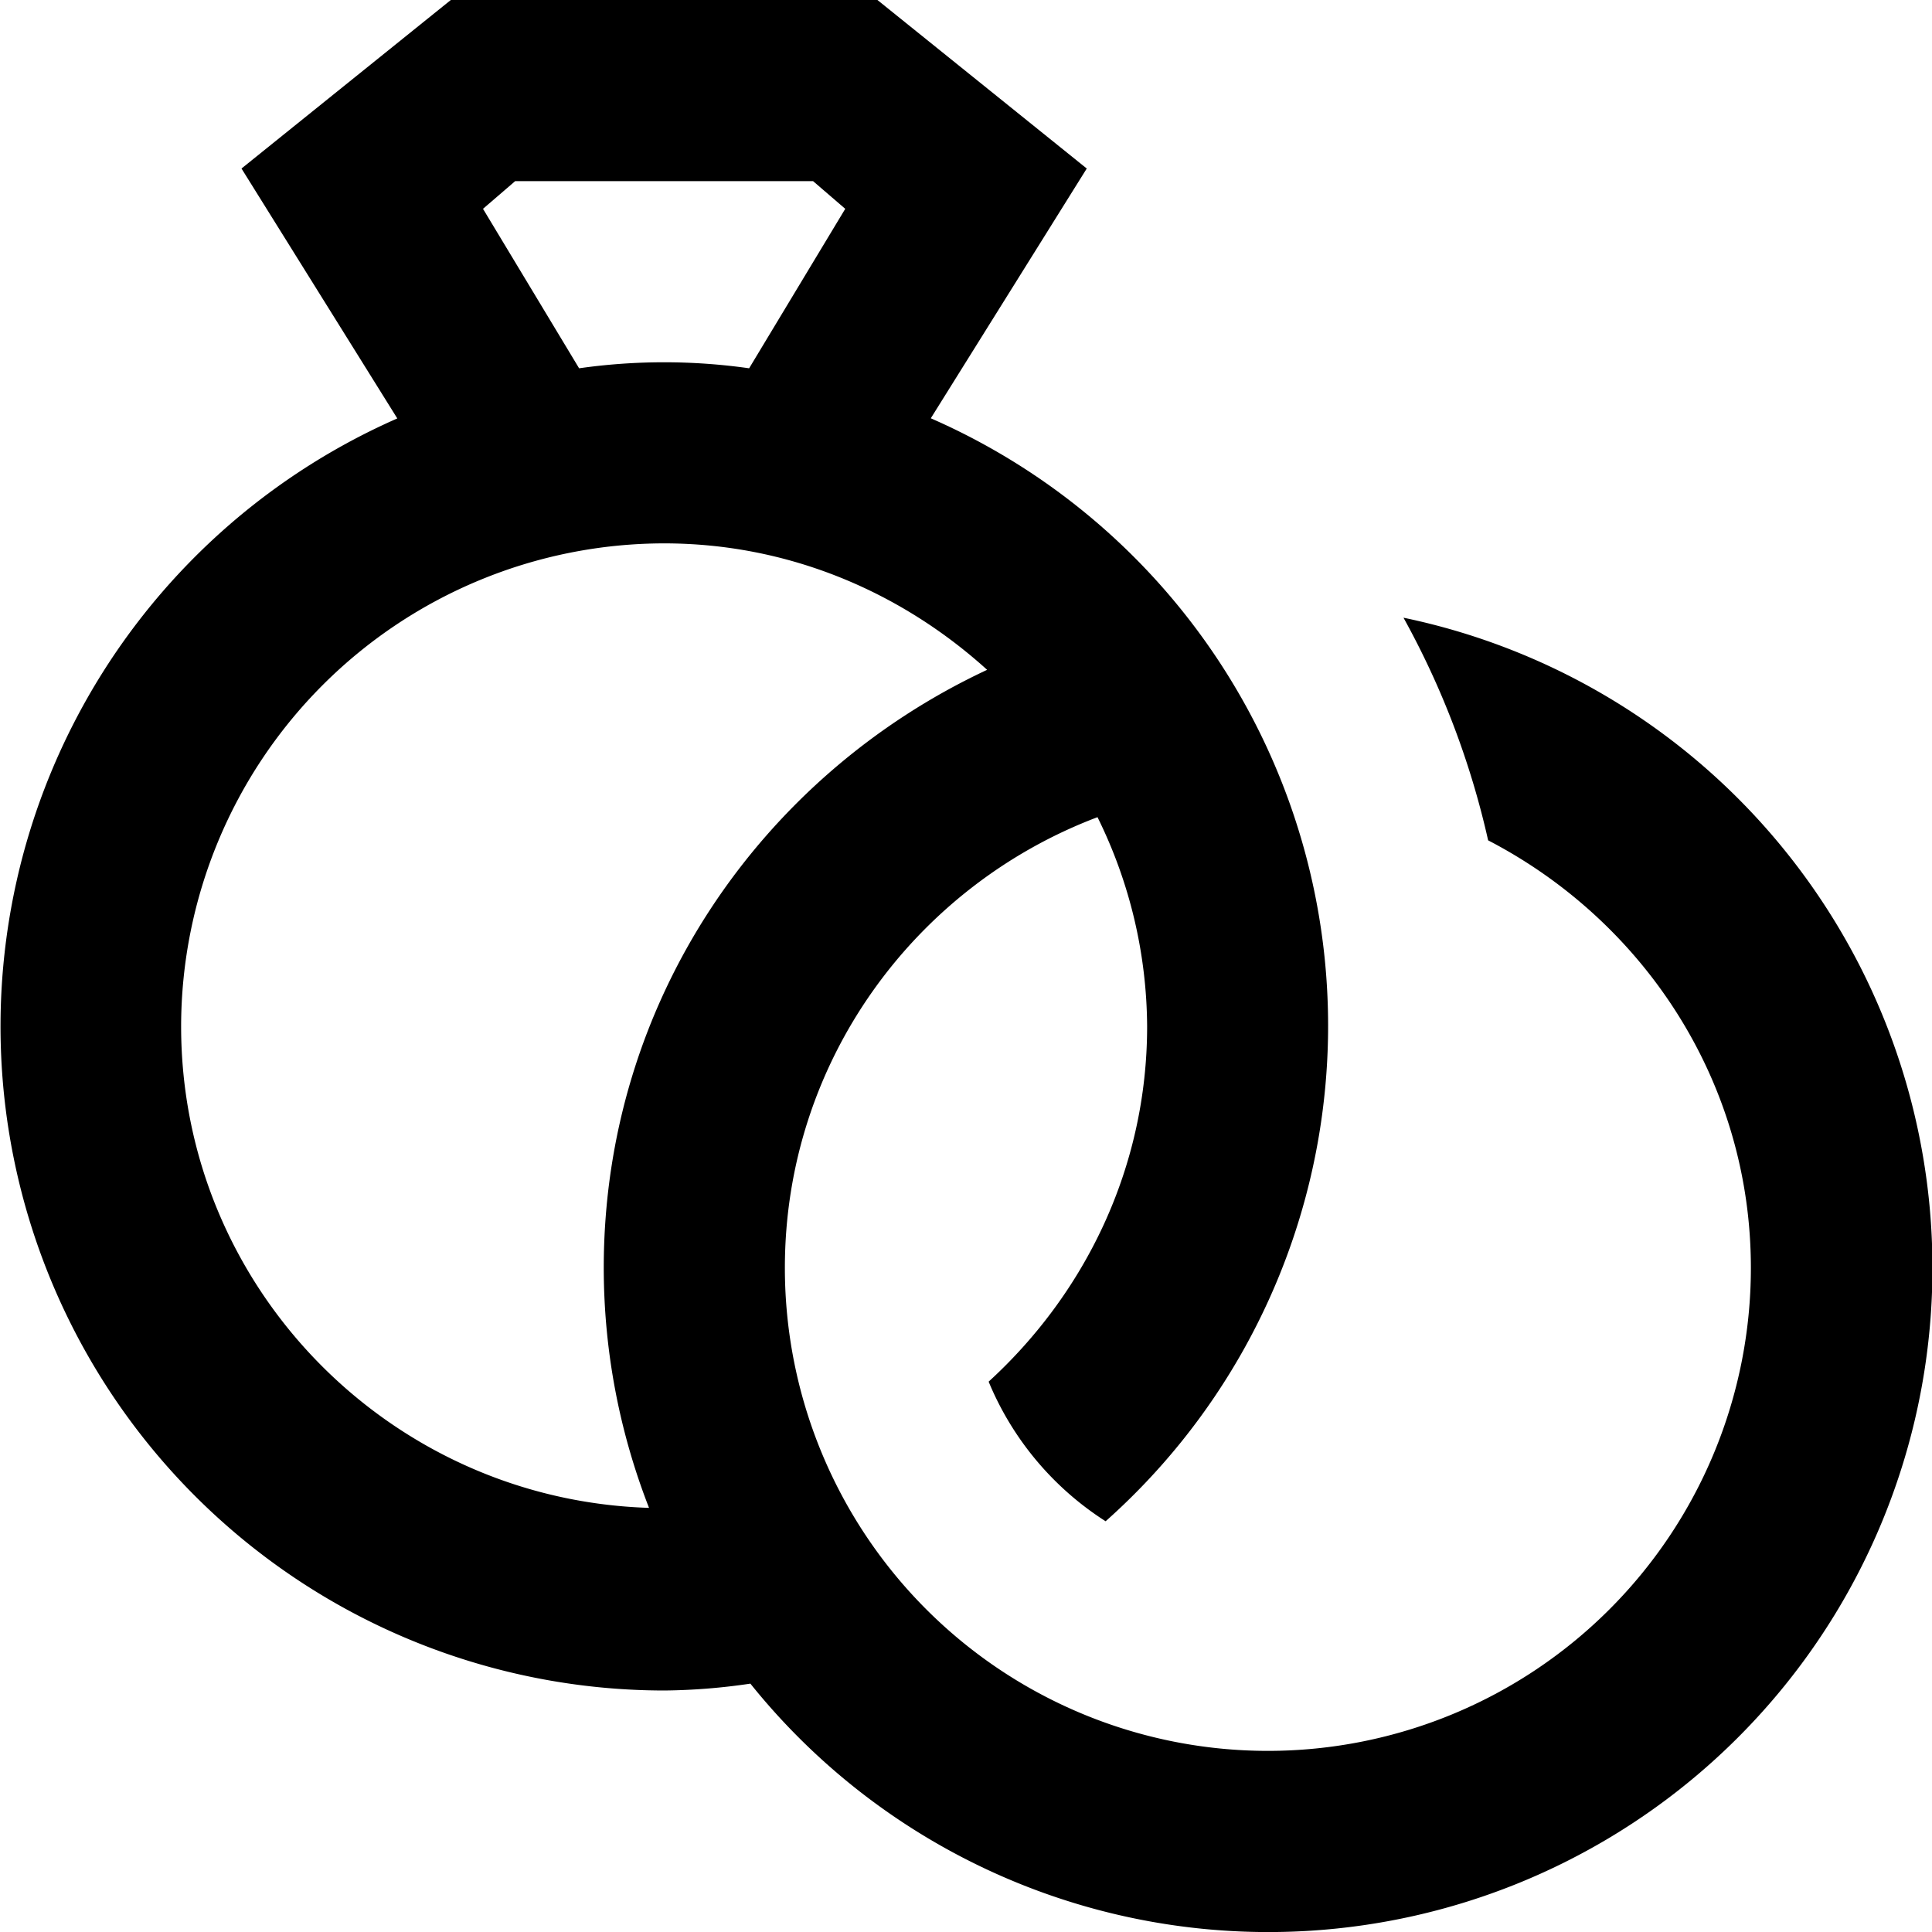 <svg xmlns="http://www.w3.org/2000/svg" viewBox="0 0 512 512"><path d="M371.94 163.7a222.3 222.3 0 0 1 22.43 59C435.52 244.05 464 286.55 464 336a128 128 0 0 1-256 0c0-54.66 34.52-101.17 82.85-119.44A126.49 126.49 0 0 1 304 272c0 37.37-16.38 70.73-42 94.15a80.3 80.3 0 0 0 31 37 175.71 175.71 0 0 0-46.33-292.3L288 44.66 232.53 0H119.47L64 44.66l41.29 66.23A176 176 0 0 0 176 448a164 164 0 0 0 22.86-1.82A176 176 0 1 0 371.94 163.7zM128 55.34l8.53-7.34h78.94l8.53 7.34-25.47 42.26a160 160 0 0 0-45.06 0zM48 272a128.14 128.14 0 0 1 128-128c33 0 62.87 12.91 85.6 33.51-59.88 28-101.6 88-101.6 158.49a175.18 175.18 0 0 0 12 63.6C103.33 397.45 48 341.22 48 272z"/></svg>